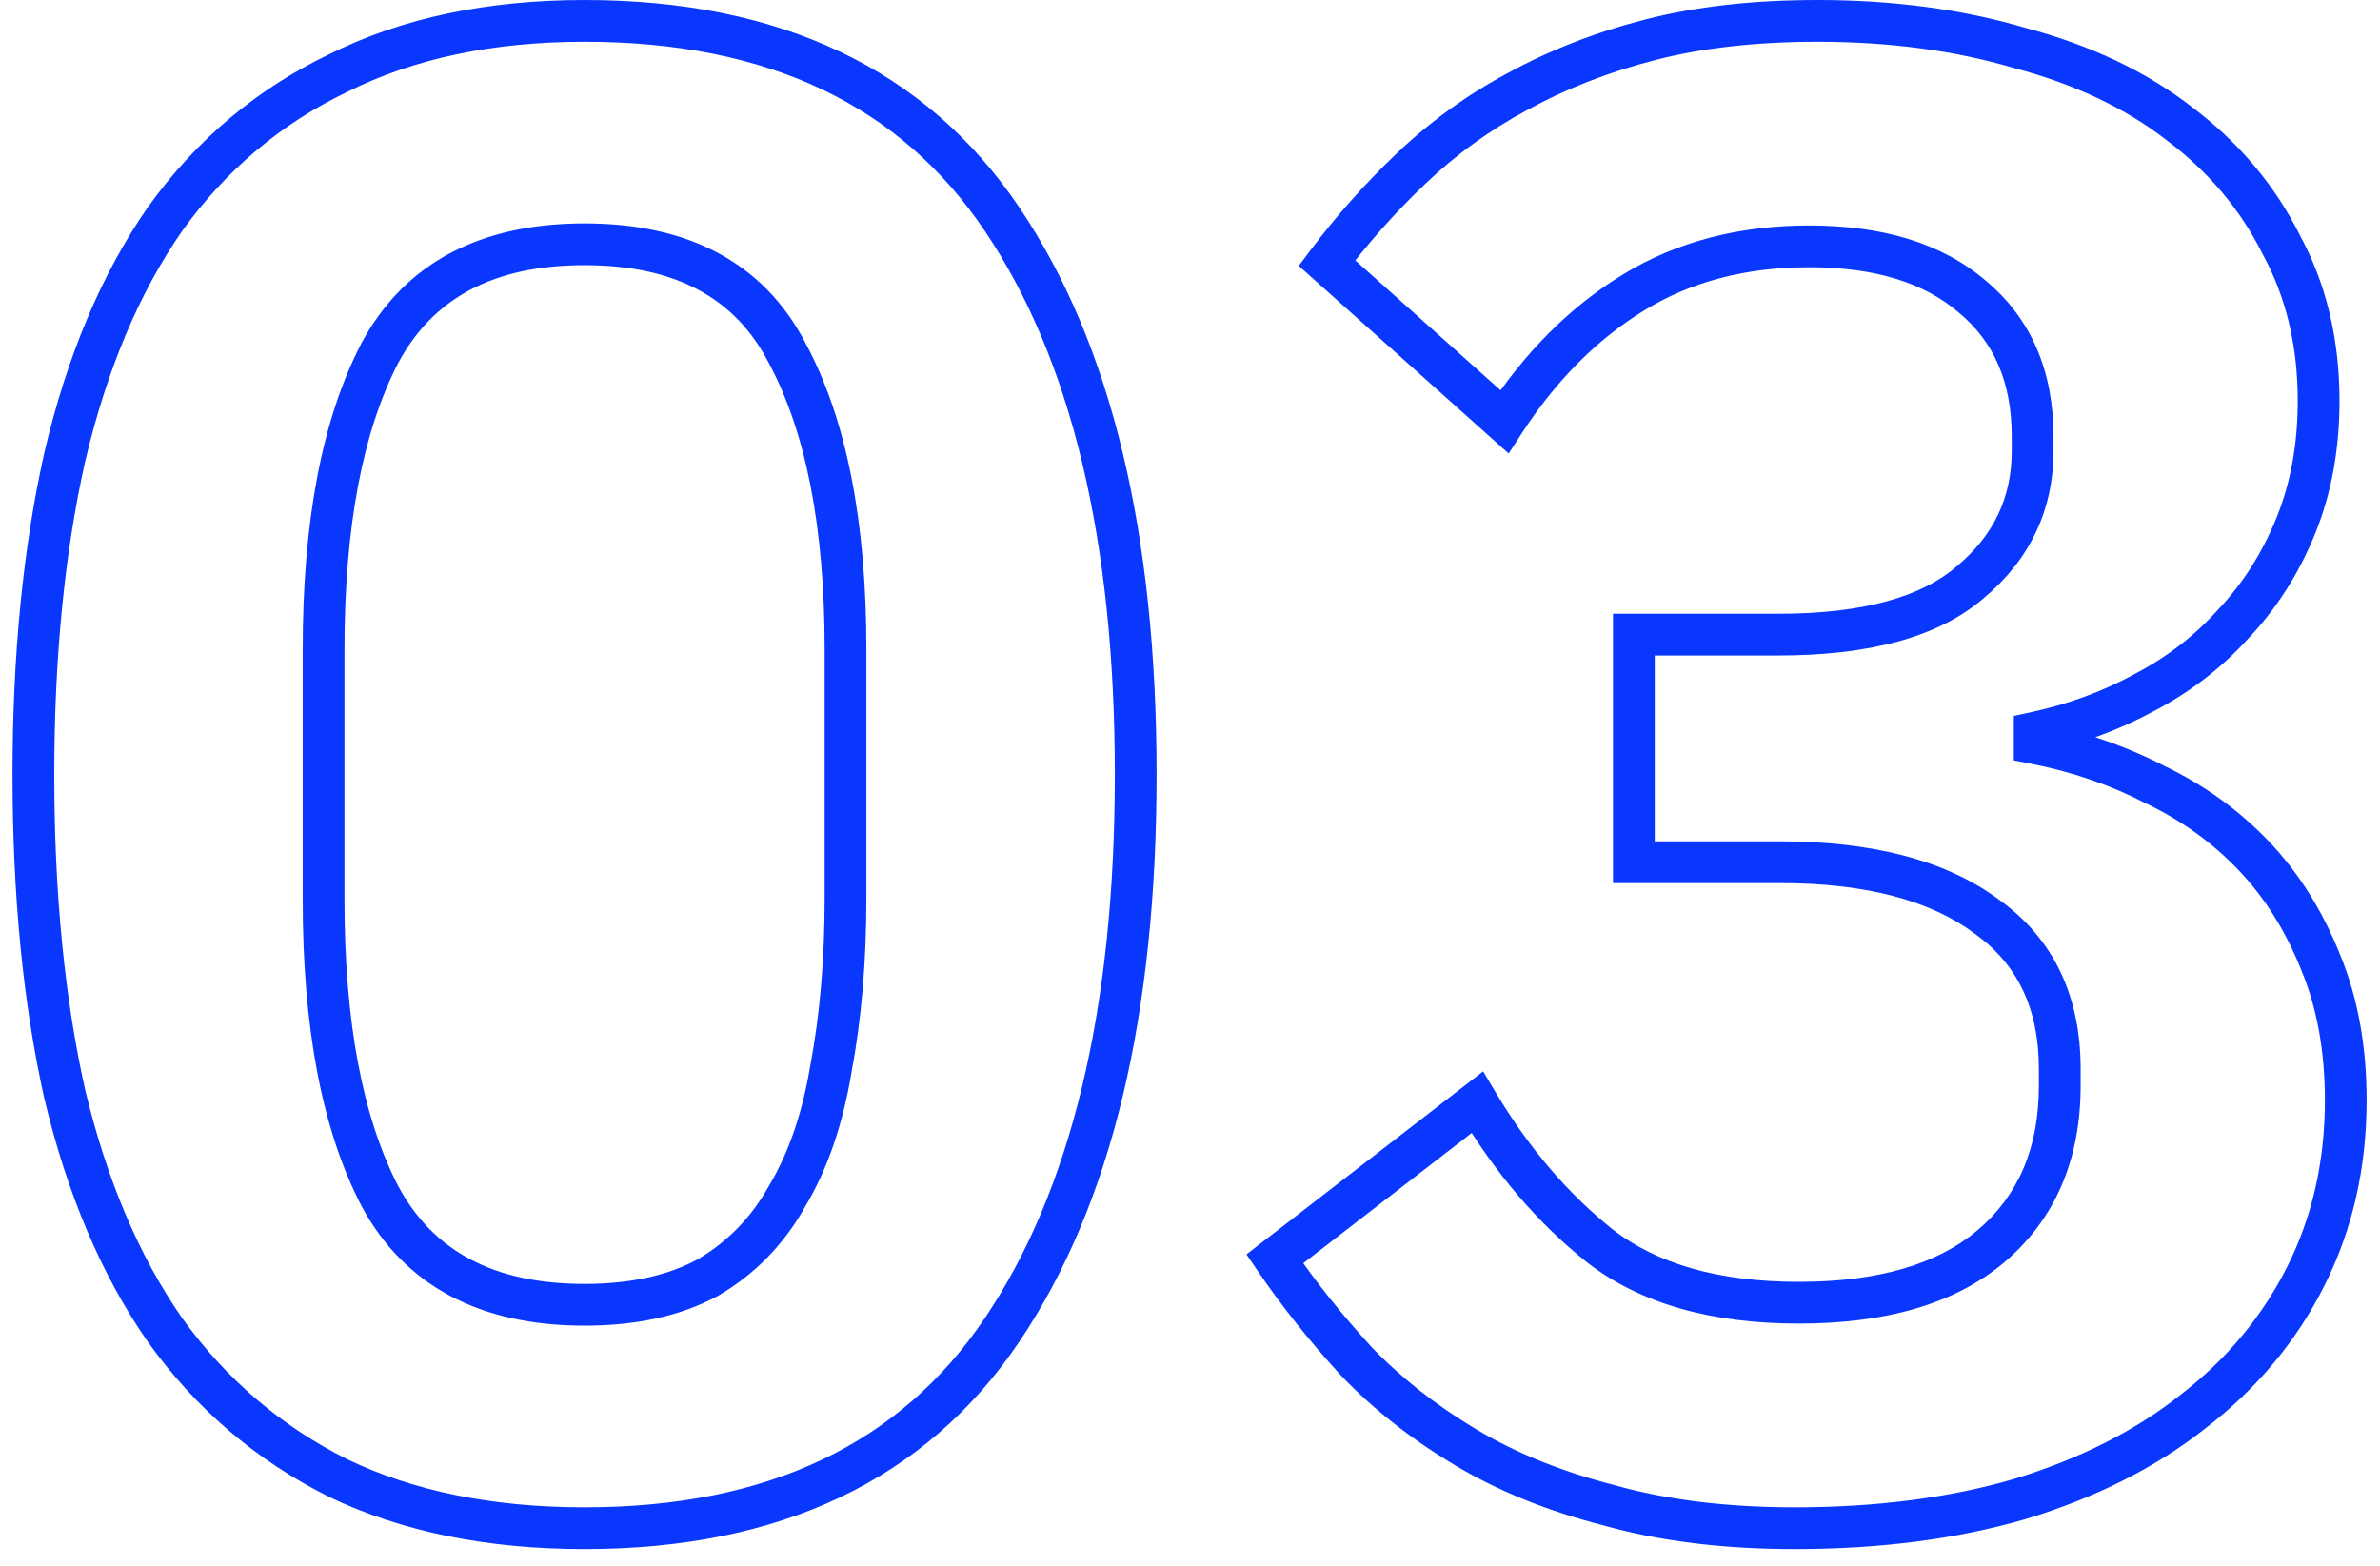 <?xml version="1.0" encoding="UTF-8"?> <svg xmlns="http://www.w3.org/2000/svg" viewBox="6240 4853 110 72.368" data-guides="{&quot;vertical&quot;:[],&quot;horizontal&quot;:[]}"><path fill="#0937fd" stroke="none" fill-opacity="1" stroke-width="1" stroke-opacity="1" font-size-adjust="none" id="tSvg1148ad4628f" title="Path 1" d="M 6255.631 4921.316 C 6255.487 4921.604 6255.343 4921.891 6255.2 4922.179C 6255.202 4922.18 6255.204 4922.181 6255.207 4922.183C 6255.209 4922.184 6255.211 4922.185 6255.214 4922.186C 6255.353 4921.896 6255.492 4921.606 6255.631 4921.316ZM 6247.622 4914.465 C 6247.358 4914.649 6247.094 4914.832 6246.83 4915.016C 6246.832 4915.018 6246.833 4915.02 6246.834 4915.022C 6246.836 4915.024 6246.837 4915.026 6246.838 4915.028C 6247.1 4914.84 6247.361 4914.653 6247.622 4914.465ZM 6242.991 4903.562 C 6242.677 4903.632 6242.363 4903.702 6242.049 4903.772C 6242.05 4903.775 6242.05 4903.777 6242.051 4903.779C 6242.051 4903.781 6242.052 4903.784 6242.052 4903.786C 6242.365 4903.711 6242.678 4903.636 6242.991 4903.562ZM 6242.991 4874.132 C 6242.678 4874.058 6242.365 4873.984 6242.051 4873.911C 6242.051 4873.914 6242.05 4873.918 6242.049 4873.921C 6242.363 4873.991 6242.677 4874.062 6242.991 4874.132ZM 6247.622 4863.132 C 6247.361 4862.944 6247.1 4862.757 6246.838 4862.569C 6246.837 4862.571 6246.836 4862.573 6246.834 4862.575C 6246.833 4862.577 6246.832 4862.579 6246.83 4862.581C 6247.094 4862.764 6247.358 4862.948 6247.622 4863.132ZM 6255.631 4856.377 C 6255.77 4856.667 6255.909 4856.957 6256.049 4857.247C 6256.051 4857.246 6256.053 4857.245 6256.056 4857.244C 6256.058 4857.243 6256.06 4857.242 6256.063 4857.24C 6255.919 4856.953 6255.775 4856.665 6255.631 4856.377ZM 6286.315 4863.132 C 6286.049 4863.312 6285.782 4863.491 6285.515 4863.671C 6285.515 4863.671 6285.515 4863.671 6285.515 4863.671C 6285.782 4863.491 6286.049 4863.312 6286.315 4863.132ZM 6286.315 4914.465 C 6286.049 4914.285 6285.782 4914.106 6285.515 4913.926C 6285.515 4913.926 6285.515 4913.926 6285.515 4913.926C 6285.782 4914.106 6286.049 4914.285 6286.315 4914.465ZM 6272.71 4912.053 C 6272.863 4912.336 6273.016 4912.618 6273.17 4912.901C 6273.174 4912.899 6273.179 4912.896 6273.183 4912.894C 6273.187 4912.891 6273.192 4912.889 6273.196 4912.886C 6273.034 4912.608 6272.872 4912.331 6272.71 4912.053ZM 6276.377 4908.29 C 6276.101 4908.124 6275.825 4907.959 6275.549 4907.793C 6275.547 4907.797 6275.544 4907.802 6275.542 4907.806C 6275.54 4907.81 6275.537 4907.814 6275.535 4907.818C 6275.815 4907.975 6276.096 4908.133 6276.377 4908.29ZM 6278.403 4902.404 C 6278.087 4902.344 6277.771 4902.284 6277.455 4902.224C 6277.454 4902.228 6277.454 4902.231 6277.453 4902.235C 6277.452 4902.238 6277.452 4902.242 6277.451 4902.245C 6277.768 4902.298 6278.086 4902.351 6278.403 4902.404ZM 6276.377 4869.307 C 6276.091 4869.455 6275.806 4869.604 6275.52 4869.752C 6275.521 4869.754 6275.523 4869.756 6275.524 4869.758C 6275.525 4869.76 6275.526 4869.763 6275.527 4869.765C 6275.81 4869.612 6276.094 4869.46 6276.377 4869.307ZM 6257.561 4869.307 C 6257.278 4869.155 6256.995 4869.002 6256.711 4868.85C 6256.71 4868.852 6256.709 4868.854 6256.708 4868.856C 6256.707 4868.858 6256.706 4868.86 6256.705 4868.863C 6256.99 4869.011 6257.275 4869.159 6257.561 4869.307ZM 6257.561 4908.29 C 6257.275 4908.438 6256.99 4908.586 6256.705 4908.734C 6256.706 4908.737 6256.707 4908.739 6256.708 4908.741C 6256.709 4908.743 6256.71 4908.745 6256.711 4908.747C 6256.995 4908.595 6257.278 4908.442 6257.561 4908.29ZM 6267.017 4922.667 C 6262.755 4922.667 6259.109 4921.915 6256.049 4920.446C 6255.77 4921.026 6255.492 4921.606 6255.214 4922.186C 6258.586 4923.805 6262.53 4924.597 6267.017 4924.597C 6267.017 4923.953 6267.017 4923.31 6267.017 4922.667ZM 6256.063 4920.453 C 6252.988 4918.916 6250.439 4916.736 6248.406 4913.903C 6247.884 4914.278 6247.361 4914.653 6246.838 4915.028C 6249.051 4918.112 6251.841 4920.5 6255.2 4922.179C 6255.487 4921.604 6255.775 4921.028 6256.063 4920.453ZM 6248.414 4913.914 C 6246.439 4911.074 6244.937 4907.556 6243.929 4903.338C 6243.304 4903.487 6242.678 4903.636 6242.052 4903.786C 6243.103 4908.187 6244.689 4911.938 6246.83 4915.016C 6247.358 4914.649 6247.886 4914.281 6248.414 4913.914ZM 6243.932 4903.351 C 6242.986 4899.125 6242.508 4894.277 6242.508 4888.798C 6241.865 4888.798 6241.222 4888.798 6240.578 4888.798C 6240.578 4894.385 6241.065 4899.379 6242.049 4903.772C 6242.677 4903.632 6243.305 4903.491 6243.932 4903.351ZM 6242.508 4888.798 C 6242.508 4883.386 6242.986 4878.569 6243.932 4874.343C 6243.305 4874.202 6242.677 4874.062 6242.049 4873.921C 6241.066 4878.314 6240.578 4883.276 6240.578 4888.798C 6241.222 4888.798 6241.865 4888.798 6242.508 4888.798ZM 6243.93 4874.353 C 6244.938 4870.069 6246.44 4866.521 6248.414 4863.683C 6247.886 4863.315 6247.358 4862.948 6246.83 4862.581C 6244.688 4865.661 6243.102 4869.446 6242.051 4873.911C 6242.678 4874.058 6243.304 4874.205 6243.93 4874.353ZM 6248.406 4863.694 C 6250.437 4860.864 6252.981 4858.72 6256.049 4857.247C 6255.77 4856.667 6255.492 4856.087 6255.214 4855.508C 6251.848 4857.123 6249.053 4859.482 6246.838 4862.569C 6247.361 4862.944 6247.884 4863.319 6248.406 4863.694ZM 6256.063 4857.24 C 6259.119 4855.712 6262.761 4854.93 6267.017 4854.93C 6267.017 4854.287 6267.017 4853.644 6267.017 4853C 6262.525 4853 6258.576 4853.826 6255.2 4855.514C 6255.487 4856.09 6255.775 4856.665 6256.063 4857.24ZM 6267.017 4854.93 C 6275.514 4854.93 6281.613 4857.879 6285.515 4863.671C 6286.049 4863.312 6286.582 4862.952 6287.116 4862.593C 6282.784 4856.163 6276.017 4853 6267.017 4853C 6267.017 4853.644 6267.017 4854.287 6267.017 4854.93ZM 6285.515 4863.671 C 6289.484 4869.562 6291.526 4877.901 6291.526 4888.798C 6292.169 4888.798 6292.812 4888.798 6293.456 4888.798C 6293.456 4877.695 6291.381 4868.924 6287.116 4862.593C 6286.582 4862.952 6286.049 4863.312 6285.515 4863.671ZM 6291.526 4888.798 C 6291.526 4899.695 6289.484 4908.035 6285.515 4913.926C 6286.049 4914.285 6286.582 4914.645 6287.116 4915.004C 6291.381 4908.673 6293.456 4899.901 6293.456 4888.798C 6292.812 4888.798 6292.169 4888.798 6291.526 4888.798ZM 6285.515 4913.926 C 6281.613 4919.718 6275.514 4922.667 6267.017 4922.667C 6267.017 4923.31 6267.017 4923.953 6267.017 4924.597C 6276.017 4924.597 6282.784 4921.434 6287.116 4915.004C 6286.582 4914.645 6286.049 4914.285 6285.515 4913.926ZM 6267.017 4914.272 C 6269.385 4914.272 6271.45 4913.833 6273.17 4912.901C 6272.863 4912.336 6272.557 4911.77 6272.25 4911.204C 6270.882 4911.946 6269.152 4912.342 6267.017 4912.342C 6267.017 4912.986 6267.017 4913.629 6267.017 4914.272ZM 6273.196 4912.886 C 6274.894 4911.896 6276.237 4910.515 6277.219 4908.761C 6276.657 4908.447 6276.096 4908.133 6275.535 4907.818C 6274.716 4909.281 6273.614 4910.408 6272.224 4911.219C 6272.548 4911.775 6272.872 4912.331 6273.196 4912.886ZM 6277.204 4908.786 C 6278.245 4907.052 6278.954 4904.969 6279.355 4902.562C 6278.72 4902.457 6278.086 4902.351 6277.451 4902.245C 6277.08 4904.47 6276.438 4906.311 6275.549 4907.793C 6276.101 4908.124 6276.653 4908.455 6277.204 4908.786ZM 6279.351 4902.583 C 6279.815 4900.134 6280.043 4897.435 6280.043 4894.491C 6279.4 4894.491 6278.757 4894.491 6278.114 4894.491C 6278.114 4897.337 6277.892 4899.913 6277.455 4902.224C 6278.087 4902.344 6278.719 4902.464 6279.351 4902.583ZM 6280.043 4894.491 C 6280.043 4890.664 6280.043 4886.836 6280.043 4883.009C 6279.4 4883.009 6278.757 4883.009 6278.114 4883.009C 6278.114 4886.836 6278.114 4890.664 6278.114 4894.491C 6278.757 4894.491 6279.4 4894.491 6280.043 4894.491ZM 6280.043 4883.009 C 6280.043 4877.136 6279.133 4872.39 6277.226 4868.85C 6276.66 4869.155 6276.094 4869.46 6275.527 4869.765C 6277.223 4872.914 6278.114 4877.303 6278.114 4883.009C 6278.757 4883.009 6279.4 4883.009 6280.043 4883.009ZM 6277.233 4868.863 C 6275.295 4865.129 6271.796 4863.325 6267.017 4863.325C 6267.017 4863.968 6267.017 4864.611 6267.017 4865.255C 6271.244 4865.255 6273.985 4866.795 6275.52 4869.752C 6276.091 4869.455 6276.662 4869.159 6277.233 4868.863ZM 6267.017 4863.325 C 6262.238 4863.325 6258.715 4865.128 6256.711 4868.85C 6257.278 4869.155 6257.844 4869.46 6258.411 4869.765C 6260.009 4866.796 6262.79 4865.255 6267.017 4865.255C 6267.017 4864.611 6267.017 4863.968 6267.017 4863.325ZM 6256.705 4868.863 C 6254.868 4872.399 6253.991 4877.14 6253.991 4883.009C 6254.634 4883.009 6255.277 4883.009 6255.921 4883.009C 6255.921 4877.299 6256.78 4872.905 6258.417 4869.752C 6257.846 4869.455 6257.275 4869.159 6256.705 4868.863ZM 6253.991 4883.009 C 6253.991 4886.869 6253.991 4890.728 6253.991 4894.588C 6254.634 4894.588 6255.277 4894.588 6255.921 4894.588C 6255.921 4890.728 6255.921 4886.869 6255.921 4883.009C 6255.277 4883.009 6254.634 4883.009 6253.991 4883.009ZM 6253.991 4894.588 C 6253.991 4900.457 6254.868 4905.198 6256.705 4908.734C 6257.275 4908.438 6257.846 4908.141 6258.417 4907.845C 6256.78 4904.692 6255.921 4900.298 6255.921 4894.588C 6255.277 4894.588 6254.634 4894.588 6253.991 4894.588ZM 6256.711 4908.747 C 6258.715 4912.469 6262.238 4914.272 6267.017 4914.272C 6267.017 4913.629 6267.017 4912.986 6267.017 4912.342C 6262.79 4912.342 6260.009 4910.801 6258.411 4907.832C 6257.844 4908.137 6257.278 4908.442 6256.711 4908.747ZM 6331.05 4879.921 C 6330.844 4879.674 6330.638 4879.427 6330.432 4879.18C 6330.43 4879.182 6330.428 4879.183 6330.426 4879.185C 6330.424 4879.187 6330.422 4879.189 6330.42 4879.19C 6330.63 4879.434 6330.84 4879.678 6331.05 4879.921ZM 6331.146 4866.702 C 6330.937 4866.946 6330.727 4867.19 6330.518 4867.435C 6330.52 4867.436 6330.522 4867.438 6330.524 4867.44C 6330.527 4867.442 6330.529 4867.444 6330.531 4867.445C 6330.736 4867.198 6330.941 4866.95 6331.146 4866.702ZM 6309.532 4872.491 C 6309.318 4872.731 6309.103 4872.971 6308.889 4873.211C 6309.168 4873.461 6309.448 4873.711 6309.728 4873.961C 6309.932 4873.646 6310.137 4873.332 6310.341 4873.017C 6310.071 4872.842 6309.802 4872.667 6309.532 4872.491ZM 6301.33 4865.158 C 6301.073 4864.965 6300.816 4864.772 6300.558 4864.579C 6300.381 4864.815 6300.204 4865.051 6300.027 4865.287C 6300.247 4865.484 6300.467 4865.681 6300.687 4865.877C 6300.901 4865.638 6301.116 4865.398 6301.33 4865.158ZM 6305.19 4860.816 C 6305.412 4861.049 6305.634 4861.281 6305.856 4861.514C 6305.856 4861.514 6305.857 4861.514 6305.857 4861.513C 6305.635 4861.281 6305.412 4861.048 6305.19 4860.816ZM 6310.111 4857.246 C 6310.263 4857.529 6310.415 4857.813 6310.567 4858.096C 6310.57 4858.095 6310.574 4858.093 6310.577 4858.091C 6310.422 4857.809 6310.266 4857.527 6310.111 4857.246ZM 6333.365 4855.22 C 6333.274 4855.528 6333.183 4855.836 6333.092 4856.145C 6333.096 4856.146 6333.1 4856.147 6333.104 4856.149C 6333.108 4856.15 6333.113 4856.151 6333.117 4856.152C 6333.2 4855.841 6333.283 4855.53 6333.365 4855.22ZM 6340.698 4858.693 C 6340.501 4858.948 6340.305 4859.202 6340.108 4859.456C 6340.11 4859.458 6340.112 4859.459 6340.114 4859.461C 6340.115 4859.462 6340.117 4859.464 6340.119 4859.465C 6340.312 4859.208 6340.505 4858.951 6340.698 4858.693ZM 6345.426 4864.29 C 6345.139 4864.434 6344.851 4864.577 6344.564 4864.721C 6344.566 4864.726 6344.569 4864.731 6344.571 4864.737C 6344.574 4864.742 6344.577 4864.747 6344.58 4864.752C 6344.862 4864.598 6345.144 4864.444 6345.426 4864.29ZM 6346.102 4877.316 C 6346.4 4877.437 6346.698 4877.559 6346.996 4877.68C 6346.996 4877.68 6346.996 4877.68 6346.996 4877.68C 6346.698 4877.559 6346.4 4877.437 6346.102 4877.316ZM 6343.207 4881.851 C 6342.974 4881.63 6342.741 4881.408 6342.507 4881.187C 6342.505 4881.19 6342.502 4881.193 6342.499 4881.196C 6342.496 4881.199 6342.493 4881.202 6342.49 4881.206C 6342.729 4881.421 6342.968 4881.636 6343.207 4881.851ZM 6339.058 4885.035 C 6338.91 4884.75 6338.761 4884.465 6338.613 4884.179C 6338.611 4884.18 6338.609 4884.182 6338.606 4884.183C 6338.604 4884.184 6338.601 4884.186 6338.599 4884.187C 6338.752 4884.47 6338.905 4884.752 6339.058 4885.035ZM 6334.041 4886.869 C 6333.973 4886.554 6333.906 4886.24 6333.839 4885.925C 6333.584 4885.98 6333.33 4886.034 6333.076 4886.089C 6333.076 4886.349 6333.076 4886.609 6333.076 4886.869C 6333.398 4886.869 6333.719 4886.869 6334.041 4886.869ZM 6334.041 4887.351 C 6333.719 4887.351 6333.398 4887.351 6333.076 4887.351C 6333.076 4887.616 6333.076 4887.882 6333.076 4888.147C 6333.336 4888.198 6333.597 4888.248 6333.857 4888.298C 6333.919 4887.983 6333.98 4887.667 6334.041 4887.351ZM 6339.637 4889.281 C 6339.489 4889.566 6339.341 4889.852 6339.193 4890.138C 6339.197 4890.14 6339.201 4890.142 6339.206 4890.144C 6339.21 4890.146 6339.215 4890.148 6339.219 4890.15C 6339.358 4889.86 6339.498 4889.571 6339.637 4889.281ZM 6344.172 4892.562 C 6343.939 4892.783 6343.706 4893.005 6343.473 4893.227C 6343.473 4893.227 6343.473 4893.227 6343.473 4893.227C 6343.706 4893.005 6343.939 4892.783 6344.172 4892.562ZM 6347.26 4897.483 C 6346.961 4897.602 6346.663 4897.722 6346.364 4897.841C 6346.365 4897.845 6346.367 4897.848 6346.368 4897.852C 6346.665 4897.729 6346.962 4897.606 6347.26 4897.483ZM 6346.584 4911.956 C 6346.297 4911.812 6346.009 4911.669 6345.722 4911.525C 6345.722 4911.525 6345.722 4911.525 6345.722 4911.525C 6346.009 4911.669 6346.297 4911.812 6346.584 4911.956ZM 6341.374 4918.228 C 6341.177 4917.974 6340.981 4917.719 6340.785 4917.464C 6340.782 4917.467 6340.778 4917.47 6340.774 4917.473C 6340.974 4917.725 6341.174 4917.976 6341.374 4918.228ZM 6333.365 4922.281 C 6333.455 4922.59 6333.546 4922.899 6333.636 4923.207C 6333.64 4923.206 6333.644 4923.205 6333.648 4923.204C 6333.554 4922.896 6333.46 4922.588 6333.365 4922.281ZM 6314.357 4922.57 C 6314.444 4922.261 6314.531 4921.951 6314.619 4921.642C 6314.615 4921.641 6314.611 4921.64 6314.607 4921.639C 6314.604 4921.638 6314.6 4921.637 6314.596 4921.636C 6314.516 4921.947 6314.436 4922.259 6314.357 4922.57ZM 6307.699 4919.869 C 6307.533 4920.144 6307.368 4920.42 6307.202 4920.696C 6307.202 4920.696 6307.202 4920.696 6307.202 4920.696C 6307.368 4920.42 6307.533 4920.144 6307.699 4919.869ZM 6302.681 4915.912 C 6302.444 4916.13 6302.207 4916.347 6301.97 4916.565C 6301.972 4916.567 6301.974 4916.57 6301.977 4916.572C 6301.979 4916.575 6301.981 4916.577 6301.984 4916.58C 6302.216 4916.357 6302.449 4916.135 6302.681 4915.912ZM 6298.918 4911.184 C 6298.721 4910.93 6298.525 4910.676 6298.328 4910.421C 6298.088 4910.606 6297.849 4910.791 6297.61 4910.976C 6297.78 4911.227 6297.95 4911.477 6298.12 4911.727C 6298.386 4911.546 6298.652 4911.365 6298.918 4911.184ZM 6308.278 4903.948 C 6308.554 4903.783 6308.83 4903.619 6309.107 4903.454C 6308.921 4903.142 6308.735 4902.83 6308.549 4902.518C 6308.262 4902.74 6307.975 4902.962 6307.687 4903.184C 6307.884 4903.439 6308.081 4903.693 6308.278 4903.948ZM 6313.971 4910.605 C 6313.771 4910.857 6313.571 4911.109 6313.37 4911.361C 6313.374 4911.364 6313.378 4911.367 6313.381 4911.369C 6313.578 4911.115 6313.774 4910.86 6313.971 4910.605ZM 6332.015 4910.605 C 6332.222 4910.851 6332.429 4911.097 6332.637 4911.343C 6332.637 4911.342 6332.638 4911.342 6332.639 4911.341C 6332.431 4911.096 6332.223 4910.851 6332.015 4910.605ZM 6331.822 4895.36 C 6331.63 4895.618 6331.438 4895.876 6331.246 4896.134C 6331.248 4896.136 6331.251 4896.138 6331.253 4896.14C 6331.256 4896.142 6331.258 4896.143 6331.261 4896.145C 6331.448 4895.883 6331.635 4895.622 6331.822 4895.36ZM 6315.515 4892.851 C 6315.193 4892.851 6314.871 4892.851 6314.55 4892.851C 6314.55 4893.173 6314.55 4893.494 6314.55 4893.816C 6314.871 4893.816 6315.193 4893.816 6315.515 4893.816C 6315.515 4893.494 6315.515 4893.173 6315.515 4892.851ZM 6315.515 4882.334 C 6315.515 4882.012 6315.515 4881.69 6315.515 4881.369C 6315.193 4881.369 6314.871 4881.369 6314.55 4881.369C 6314.55 4881.69 6314.55 4882.012 6314.55 4882.334C 6314.871 4882.334 6315.193 4882.334 6315.515 4882.334ZM 6322.172 4883.298 C 6326.317 4883.298 6329.557 4882.482 6331.68 4880.652C 6331.26 4880.165 6330.84 4879.678 6330.42 4879.19C 6328.812 4880.577 6326.133 4881.369 6322.172 4881.369C 6322.172 4882.012 6322.172 4882.655 6322.172 4883.298ZM 6331.667 4880.663 C 6333.81 4878.877 6334.909 4876.582 6334.909 4873.842C 6334.266 4873.842 6333.623 4873.842 6332.979 4873.842C 6332.979 4875.991 6332.149 4877.749 6330.432 4879.18C 6330.844 4879.674 6331.255 4880.168 6331.667 4880.663ZM 6334.909 4873.842 C 6334.909 4873.617 6334.909 4873.392 6334.909 4873.167C 6334.266 4873.167 6333.623 4873.167 6332.979 4873.167C 6332.979 4873.392 6332.979 4873.617 6332.979 4873.842C 6333.623 4873.842 6334.266 4873.842 6334.909 4873.842ZM 6334.909 4873.167 C 6334.909 4870.159 6333.881 4867.713 6331.761 4865.959C 6331.351 4866.454 6330.941 4866.95 6330.531 4867.445C 6332.142 4868.779 6332.979 4870.642 6332.979 4873.167C 6333.623 4873.167 6334.266 4873.167 6334.909 4873.167ZM 6331.774 4865.969 C 6329.744 4864.23 6326.984 4863.421 6323.62 4863.421C 6323.62 4864.065 6323.62 4864.708 6323.62 4865.351C 6326.688 4865.351 6328.946 4866.087 6330.518 4867.435C 6330.937 4866.946 6331.355 4866.458 6331.774 4865.969ZM 6323.62 4863.421 C 6320.38 4863.421 6317.499 4864.166 6315.011 4865.686C 6315.347 4866.235 6315.682 4866.783 6316.018 4867.332C 6318.162 4866.022 6320.685 4865.351 6323.62 4865.351C 6323.62 4864.708 6323.62 4864.065 6323.62 4863.421ZM 6315.011 4865.686 C 6312.557 4867.185 6310.464 4869.288 6308.723 4871.966C 6309.262 4872.316 6309.802 4872.667 6310.341 4873.017C 6311.945 4870.549 6313.84 4868.663 6316.018 4867.332C 6315.682 4866.783 6315.347 4866.235 6315.011 4865.686ZM 6310.175 4871.772 C 6307.441 4869.328 6304.707 4866.883 6301.973 4864.439C 6301.545 4864.918 6301.116 4865.398 6300.687 4865.877C 6303.421 4868.322 6306.155 4870.766 6308.889 4873.211C 6309.318 4872.731 6309.746 4872.252 6310.175 4871.772ZM 6302.102 4865.737 C 6303.228 4864.236 6304.479 4862.829 6305.856 4861.514C 6305.412 4861.049 6304.968 4860.583 6304.524 4860.118C 6303.071 4861.505 6301.749 4862.992 6300.558 4864.579C 6301.073 4864.965 6301.588 4865.351 6302.102 4865.737ZM 6305.857 4861.513 C 6307.273 4860.158 6308.843 4859.02 6310.567 4858.096C 6310.263 4857.529 6309.959 4856.962 6309.655 4856.395C 6307.777 4857.402 6306.066 4858.643 6304.523 4860.119C 6304.968 4860.584 6305.412 4861.048 6305.857 4861.513ZM 6310.577 4858.091 C 6312.365 4857.104 6314.347 4856.329 6316.527 4855.768C 6316.367 4855.145 6316.206 4854.522 6316.046 4853.899C 6313.723 4854.496 6311.588 4855.329 6309.645 4856.401C 6309.956 4856.964 6310.266 4857.527 6310.577 4858.091ZM 6316.527 4855.768 C 6318.683 4855.214 6321.173 4854.93 6324.006 4854.93C 6324.006 4854.287 6324.006 4853.644 6324.006 4853C 6321.049 4853 6318.392 4853.296 6316.046 4853.899C 6316.206 4854.522 6316.367 4855.145 6316.527 4855.768ZM 6324.006 4854.93 C 6327.337 4854.93 6330.363 4855.339 6333.092 4856.145C 6333.274 4855.528 6333.456 4854.911 6333.639 4854.294C 6330.707 4853.428 6327.494 4853 6324.006 4853C 6324.006 4853.644 6324.006 4854.287 6324.006 4854.93ZM 6333.117 4856.152 C 6335.91 4856.897 6338.233 4858.004 6340.108 4859.456C 6340.502 4858.948 6340.896 4858.439 6341.29 4857.93C 6339.177 4856.294 6336.61 4855.086 6333.614 4854.287C 6333.448 4854.909 6333.282 4855.53 6333.117 4856.152ZM 6340.119 4859.465 C 6342.065 4860.924 6343.541 4862.675 6344.564 4864.721C 6345.139 4864.434 6345.715 4864.146 6346.29 4863.858C 6345.125 4861.53 6343.449 4859.55 6341.277 4857.921C 6340.891 4858.436 6340.505 4858.951 6340.119 4859.465ZM 6344.58 4864.752 C 6345.651 4866.717 6346.198 4868.967 6346.198 4871.527C 6346.842 4871.527 6347.485 4871.527 6348.128 4871.527C 6348.128 4868.683 6347.518 4866.108 6346.274 4863.828C 6345.709 4864.136 6345.145 4864.444 6344.58 4864.752ZM 6346.198 4871.527 C 6346.198 4873.541 6345.863 4875.345 6345.208 4876.952C 6345.804 4877.195 6346.4 4877.437 6346.996 4877.68C 6347.757 4875.813 6348.128 4873.758 6348.128 4871.527C 6347.485 4871.527 6346.842 4871.527 6346.198 4871.527ZM 6345.208 4876.952 C 6344.543 4878.584 6343.642 4879.992 6342.507 4881.187C 6342.974 4881.63 6343.44 4882.073 6343.907 4882.516C 6345.217 4881.137 6346.246 4879.522 6346.996 4877.68C 6346.4 4877.437 6345.804 4877.195 6345.208 4876.952ZM 6342.49 4881.206 C 6341.413 4882.402 6340.124 4883.394 6338.613 4884.179C 6338.91 4884.75 6339.207 4885.321 6339.504 4885.891C 6341.21 4885.004 6342.686 4883.873 6343.925 4882.497C 6343.447 4882.066 6342.968 4881.636 6342.49 4881.206ZM 6338.599 4884.187 C 6337.14 4884.977 6335.554 4885.557 6333.839 4885.925C 6333.973 4886.554 6334.108 4887.183 6334.243 4887.812C 6336.13 4887.408 6337.889 4886.766 6339.518 4885.884C 6339.212 4885.318 6338.905 4884.753 6338.599 4884.187ZM 6333.076 4886.869 C 6333.076 4887.029 6333.076 4887.19 6333.076 4887.351C 6333.719 4887.351 6334.362 4887.351 6335.006 4887.351C 6335.006 4887.19 6335.006 4887.029 6335.006 4886.869C 6334.362 4886.869 6333.719 4886.869 6333.076 4886.869ZM 6333.857 4888.298 C 6335.764 4888.668 6337.541 4889.281 6339.193 4890.138C 6339.489 4889.566 6339.785 4888.995 6340.082 4888.424C 6338.259 4887.48 6336.306 4886.807 6334.224 4886.404C 6334.102 4887.035 6333.98 4887.667 6333.857 4888.298ZM 6339.219 4890.15 C 6340.855 4890.938 6342.27 4891.963 6343.473 4893.227C 6343.939 4892.783 6344.405 4892.34 6344.871 4891.896C 6343.501 4890.458 6341.894 4889.297 6340.056 4888.412C 6339.777 4888.991 6339.498 4889.571 6339.219 4890.15ZM 6343.473 4893.227 C 6344.666 4894.479 6345.633 4896.012 6346.364 4897.841C 6346.961 4897.602 6347.559 4897.363 6348.156 4897.124C 6347.344 4895.094 6346.251 4893.346 6344.871 4891.896C 6344.405 4892.34 6343.939 4892.783 6343.473 4893.227ZM 6346.368 4897.852 C 6347.084 4899.581 6347.453 4901.575 6347.453 4903.851C 6348.096 4903.851 6348.739 4903.851 6349.382 4903.851C 6349.382 4901.367 6348.98 4899.115 6348.151 4897.114C 6347.557 4897.36 6346.962 4897.606 6346.368 4897.852ZM 6347.453 4903.851 C 6347.453 4906.673 6346.872 4909.225 6345.722 4911.525C 6346.297 4911.813 6346.872 4912.1 6347.448 4912.388C 6348.743 4909.799 6349.382 4906.947 6349.382 4903.851C 6348.739 4903.851 6348.096 4903.851 6347.453 4903.851ZM 6345.722 4911.525 C 6344.567 4913.834 6342.926 4915.813 6340.785 4917.464C 6341.178 4917.974 6341.571 4918.483 6341.963 4918.992C 6344.325 4917.17 6346.158 4914.968 6347.448 4912.388C 6346.872 4912.1 6346.297 4911.813 6345.722 4911.525ZM 6340.774 4917.473 C 6338.697 4919.122 6336.14 4920.422 6333.083 4921.358C 6333.271 4921.973 6333.46 4922.588 6333.648 4923.204C 6336.895 4922.21 6339.677 4920.808 6341.974 4918.984C 6341.574 4918.48 6341.174 4917.976 6340.774 4917.473ZM 6333.095 4921.355 C 6330.111 4922.225 6326.73 4922.667 6322.944 4922.667C 6322.944 4923.31 6322.944 4923.953 6322.944 4924.597C 6326.878 4924.597 6330.445 4924.138 6333.636 4923.207C 6333.455 4922.59 6333.275 4921.972 6333.095 4921.355ZM 6322.944 4922.667 C 6319.797 4922.667 6317.025 4922.32 6314.619 4921.642C 6314.444 4922.261 6314.269 4922.88 6314.095 4923.499C 6316.706 4924.236 6319.659 4924.597 6322.944 4924.597C 6322.944 4923.953 6322.944 4923.31 6322.944 4922.667ZM 6314.596 4921.636 C 6312.164 4921.012 6310.034 4920.145 6308.195 4919.041C 6307.864 4919.593 6307.533 4920.144 6307.202 4920.696C 6309.223 4921.909 6311.531 4922.842 6314.117 4923.505C 6314.277 4922.882 6314.436 4922.259 6314.596 4921.636ZM 6308.195 4919.041 C 6306.332 4917.923 6304.729 4916.657 6303.378 4915.246C 6302.914 4915.69 6302.449 4916.135 6301.984 4916.58C 6303.464 4918.127 6305.206 4919.498 6307.202 4920.696C 6307.533 4920.144 6307.864 4919.593 6308.195 4919.041ZM 6303.392 4915.26 C 6302.006 4913.748 6300.781 4912.209 6299.716 4910.642C 6299.184 4911.004 6298.652 4911.365 6298.12 4911.727C 6299.242 4913.377 6300.526 4914.989 6301.97 4916.565C 6302.444 4916.13 6302.918 4915.695 6303.392 4915.26ZM 6299.508 4911.948 C 6302.628 4909.535 6305.748 4907.123 6308.868 4904.711C 6308.474 4904.202 6308.081 4903.693 6307.687 4903.184C 6304.568 4905.597 6301.448 4908.009 6298.328 4910.421C 6298.721 4910.93 6299.115 4911.439 6299.508 4911.948ZM 6307.449 4904.441 C 6309.109 4907.231 6311.081 4909.543 6313.371 4911.361C 6313.771 4910.857 6314.171 4910.354 6314.571 4909.85C 6312.486 4908.194 6310.663 4906.068 6309.107 4903.454C 6308.554 4903.783 6308.001 4904.112 6307.449 4904.441ZM 6313.381 4911.369 C 6315.853 4913.276 6319.14 4914.176 6323.137 4914.176C 6323.137 4913.532 6323.137 4912.889 6323.137 4912.246C 6319.415 4912.246 6316.591 4911.408 6314.56 4909.842C 6314.167 4910.351 6313.774 4910.86 6313.381 4911.369ZM 6323.137 4914.176 C 6327.128 4914.176 6330.342 4913.279 6332.637 4911.343C 6332.222 4910.851 6331.807 4910.36 6331.392 4909.868C 6329.57 4911.406 6326.866 4912.246 6323.137 4912.246C 6323.137 4912.889 6323.137 4913.532 6323.137 4914.176ZM 6332.639 4911.341 C 6335.008 4909.331 6336.164 4906.569 6336.164 4903.176C 6335.52 4903.176 6334.877 4903.176 6334.234 4903.176C 6334.234 4906.086 6333.267 4908.277 6331.39 4909.87C 6331.806 4910.36 6332.223 4910.851 6332.639 4911.341ZM 6336.164 4903.176 C 6336.164 4902.918 6336.164 4902.661 6336.164 4902.404C 6335.52 4902.404 6334.877 4902.404 6334.234 4902.404C 6334.234 4902.661 6334.234 4902.918 6334.234 4903.176C 6334.877 4903.176 6335.52 4903.176 6336.164 4903.176ZM 6336.164 4902.404 C 6336.164 4899.046 6334.92 4896.387 6332.382 4894.575C 6332.008 4895.098 6331.635 4895.622 6331.261 4896.145C 6333.226 4897.549 6334.234 4899.586 6334.234 4902.404C 6334.877 4902.404 6335.52 4902.404 6336.164 4902.404ZM 6332.397 4894.585 C 6329.917 4892.743 6326.5 4891.886 6322.269 4891.886C 6322.269 4892.529 6322.269 4893.173 6322.269 4893.816C 6326.271 4893.816 6329.223 4894.631 6331.246 4896.134C 6331.63 4895.618 6332.013 4895.102 6332.397 4894.585ZM 6322.269 4891.886 C 6320.017 4891.886 6317.766 4891.886 6315.515 4891.886C 6315.515 4892.529 6315.515 4893.173 6315.515 4893.816C 6317.766 4893.816 6320.017 4893.816 6322.269 4893.816C 6322.269 4893.173 6322.269 4892.529 6322.269 4891.886ZM 6316.479 4892.851 C 6316.479 4889.345 6316.479 4885.839 6316.479 4882.334C 6315.836 4882.334 6315.193 4882.334 6314.55 4882.334C 6314.55 4885.839 6314.55 4889.345 6314.55 4892.851C 6315.193 4892.851 6315.836 4892.851 6316.479 4892.851ZM 6315.515 4883.298 C 6317.734 4883.298 6319.953 4883.298 6322.172 4883.298C 6322.172 4882.655 6322.172 4882.012 6322.172 4881.369C 6319.953 4881.369 6317.734 4881.369 6315.515 4881.369C 6315.515 4882.012 6315.515 4882.655 6315.515 4883.298Z"></path><defs></defs></svg> 